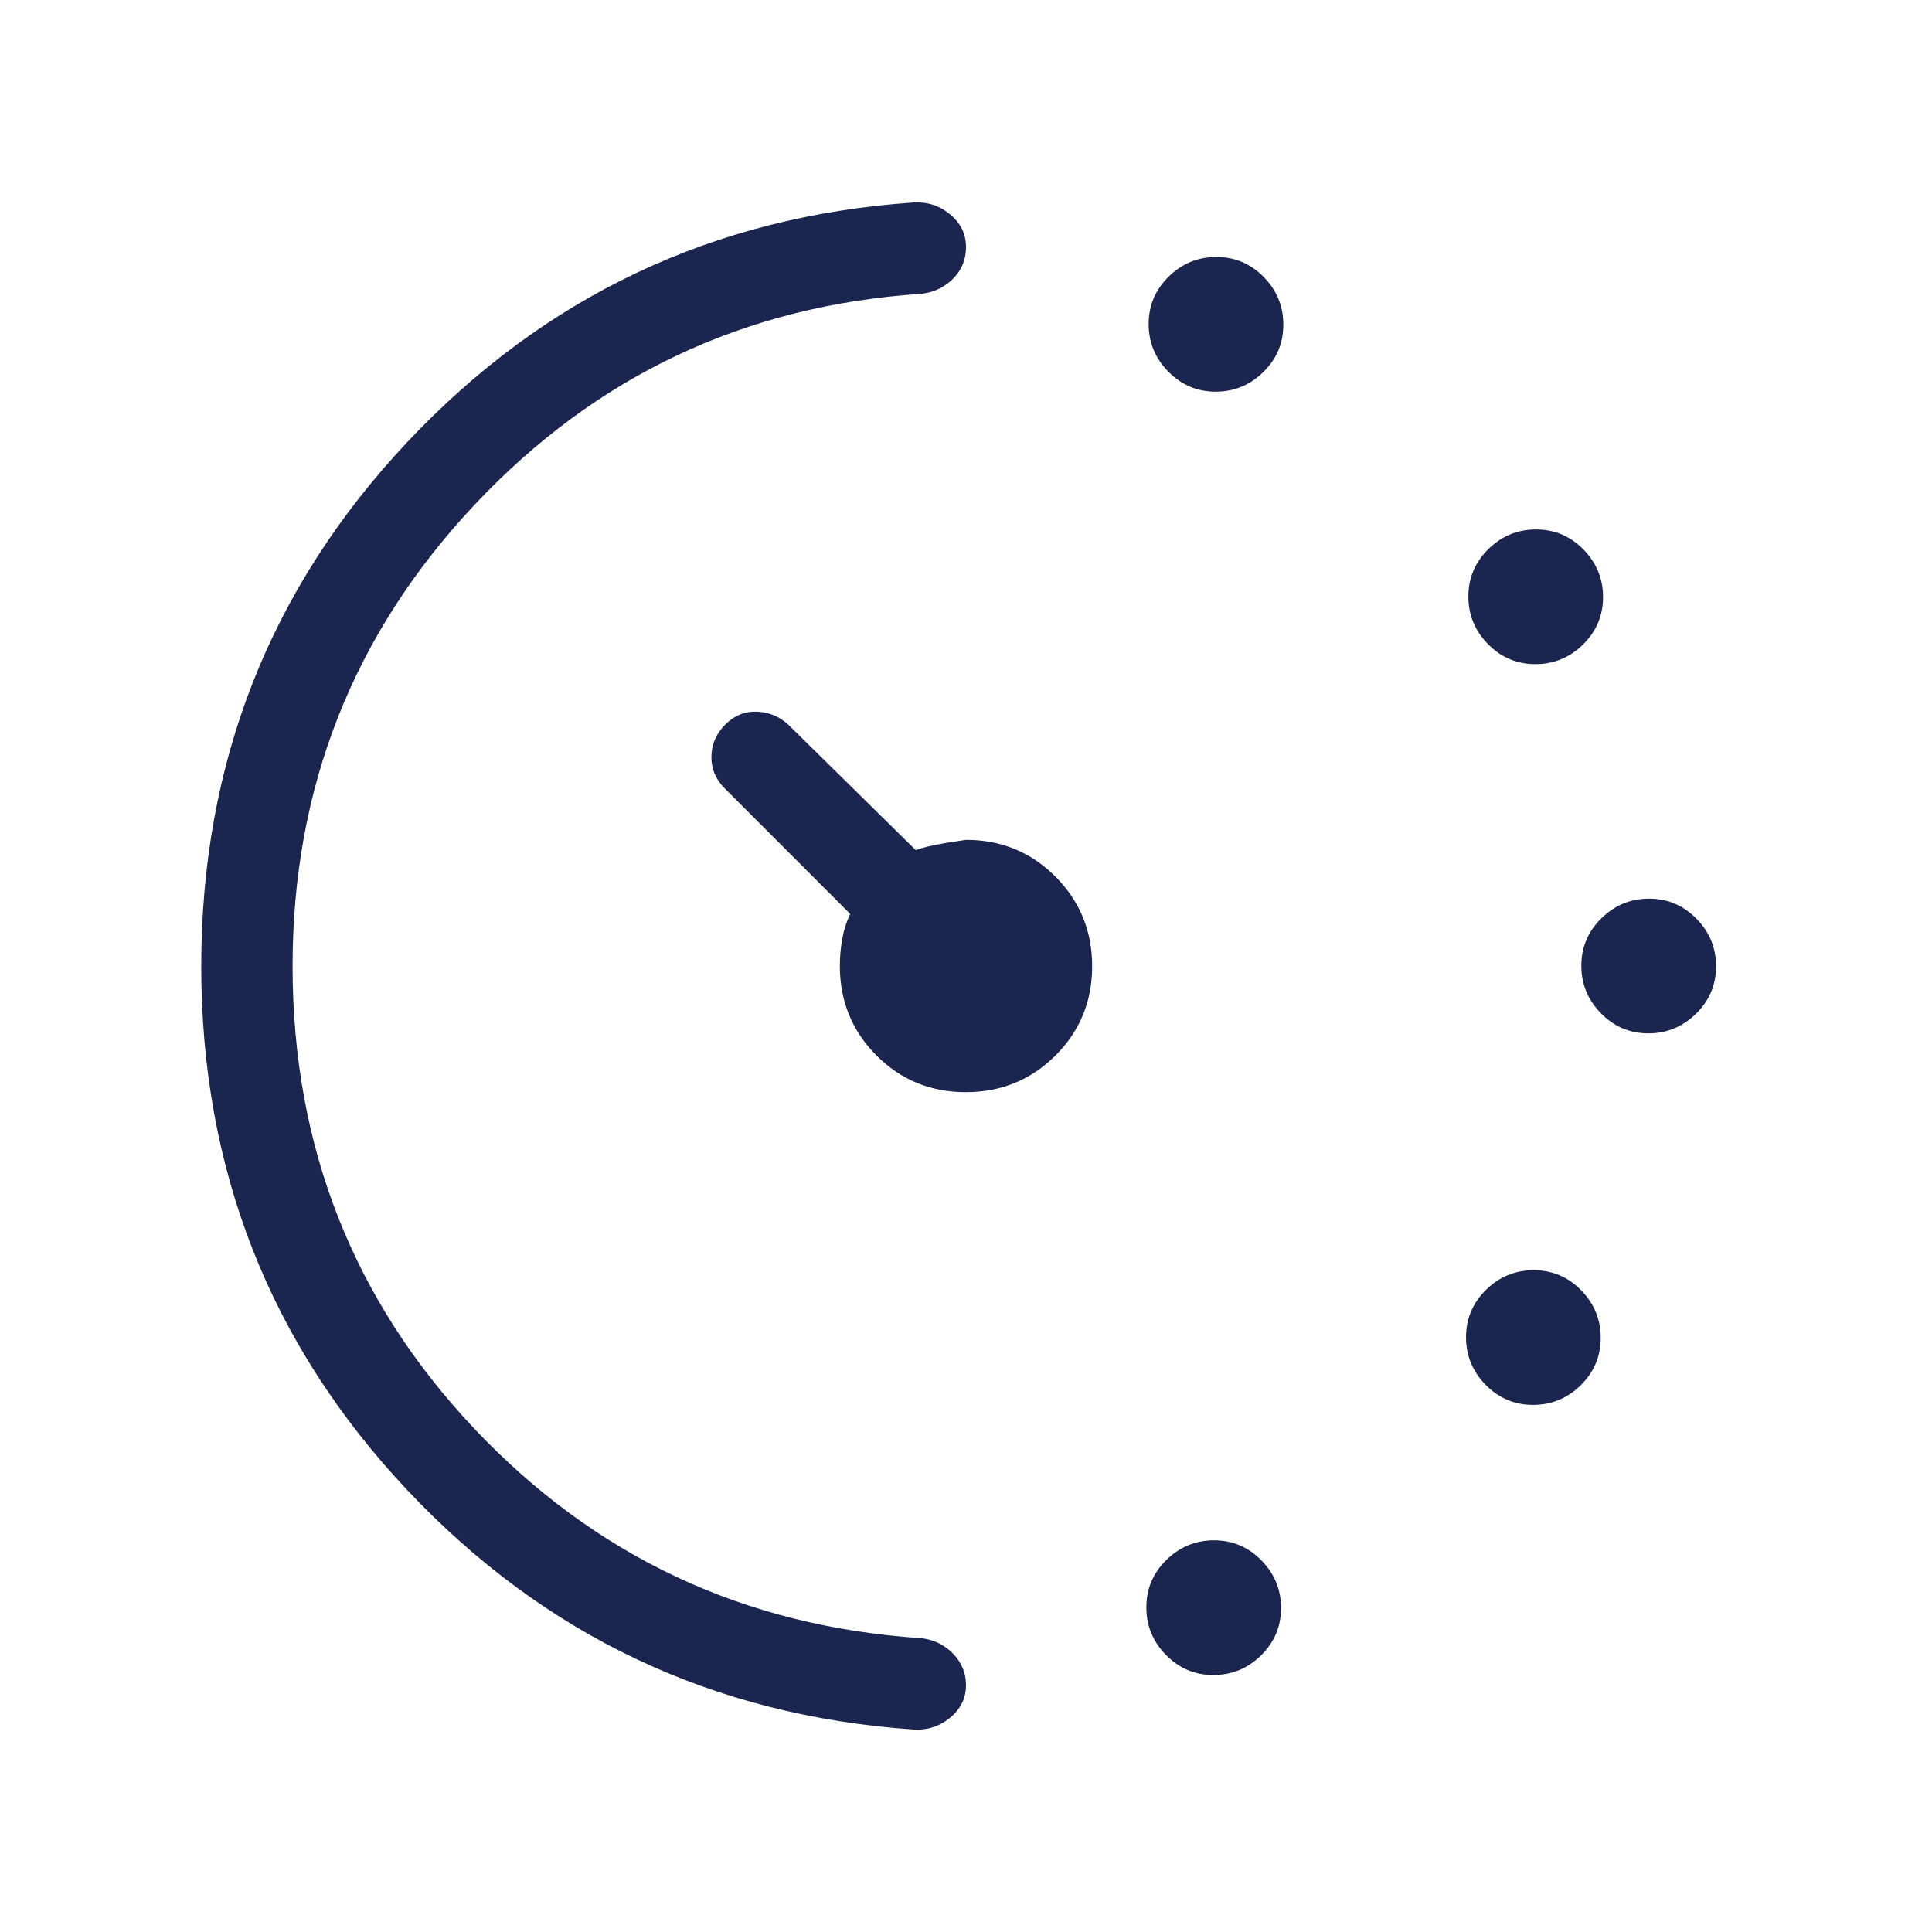 <svg width="48" height="48" viewBox="0 0 48 48" fill="none" xmlns="http://www.w3.org/2000/svg">
<mask id="mask0_80_744" style="mask-type:alpha" maskUnits="userSpaceOnUse" x="0" y="0" width="48" height="48">
<rect width="48" height="48" fill="#D9D9D9"/>
</mask>
<g mask="url(#mask0_80_744)">
<path d="M30.203 9.731C29.745 9.731 29.353 9.565 29.027 9.234C28.701 8.903 28.538 8.508 28.538 8.05C28.538 7.591 28.704 7.199 29.035 6.873C29.366 6.547 29.761 6.385 30.22 6.385C30.678 6.385 31.07 6.55 31.396 6.881C31.722 7.213 31.884 7.607 31.884 8.066C31.884 8.525 31.719 8.917 31.388 9.242C31.057 9.568 30.662 9.731 30.203 9.731ZM30.145 41.615C29.687 41.615 29.295 41.45 28.969 41.118C28.644 40.788 28.481 40.393 28.481 39.934C28.481 39.475 28.646 39.083 28.977 38.758C29.308 38.432 29.703 38.269 30.162 38.269C30.621 38.269 31.013 38.435 31.338 38.766C31.664 39.097 31.827 39.492 31.827 39.95C31.827 40.409 31.662 40.801 31.331 41.127C30.999 41.453 30.604 41.615 30.145 41.615ZM38.145 16.5C37.687 16.5 37.295 16.334 36.969 16.003C36.644 15.672 36.481 15.278 36.481 14.819C36.481 14.36 36.647 13.968 36.977 13.643C37.309 13.317 37.703 13.154 38.162 13.154C38.621 13.154 39.013 13.319 39.339 13.65C39.664 13.982 39.827 14.376 39.827 14.835C39.827 15.294 39.661 15.686 39.331 16.012C38.999 16.337 38.604 16.5 38.145 16.5ZM38.088 34.904C37.629 34.904 37.237 34.738 36.911 34.407C36.586 34.076 36.423 33.681 36.423 33.222C36.423 32.764 36.589 32.372 36.919 32.046C37.251 31.72 37.645 31.558 38.105 31.558C38.563 31.558 38.955 31.723 39.281 32.054C39.606 32.386 39.769 32.78 39.769 33.239C39.769 33.698 39.603 34.09 39.273 34.416C38.941 34.741 38.547 34.904 38.088 34.904ZM40.953 25.673C40.495 25.673 40.103 25.508 39.777 25.177C39.451 24.846 39.288 24.451 39.288 23.992C39.288 23.533 39.454 23.141 39.785 22.816C40.116 22.49 40.511 22.327 40.969 22.327C41.428 22.327 41.82 22.492 42.146 22.823C42.472 23.154 42.635 23.549 42.635 24.008C42.635 24.467 42.469 24.859 42.138 25.184C41.807 25.51 41.412 25.673 40.953 25.673ZM5 24.005C5 18.953 6.706 14.614 10.117 10.986C13.529 7.359 17.722 5.374 22.696 5.031C23.04 5.01 23.343 5.109 23.606 5.327C23.869 5.546 24 5.817 24 6.14C24 6.447 23.893 6.708 23.68 6.923C23.466 7.138 23.203 7.264 22.889 7.3C18.501 7.59 14.801 9.337 11.789 12.543C8.776 15.749 7.269 19.57 7.269 24.005C7.269 28.476 8.773 32.304 11.779 35.489C14.785 38.673 18.488 40.41 22.889 40.7C23.203 40.736 23.466 40.865 23.68 41.086C23.893 41.307 24 41.567 24 41.866C24 42.188 23.869 42.458 23.606 42.675C23.343 42.892 23.04 42.99 22.696 42.969C17.722 42.626 13.529 40.642 10.117 37.019C6.706 33.395 5 29.057 5 24.005ZM23.995 27.134C23.122 27.134 22.381 26.83 21.775 26.222C21.169 25.613 20.866 24.873 20.866 24C20.866 23.776 20.885 23.552 20.925 23.328C20.965 23.105 21.031 22.897 21.123 22.706L18 19.581C17.777 19.358 17.669 19.094 17.675 18.791C17.681 18.486 17.796 18.223 18.02 18C18.242 17.777 18.503 17.671 18.8 17.681C19.097 17.691 19.358 17.797 19.581 18L22.754 21.123C22.933 21.044 23.349 20.958 24 20.866C24.873 20.866 25.613 21.17 26.222 21.779C26.83 22.389 27.134 23.131 27.134 24.005C27.134 24.878 26.83 25.619 26.221 26.225C25.611 26.831 24.869 27.134 23.995 27.134Z" fill="#1A2550"/>
</g>
</svg>
